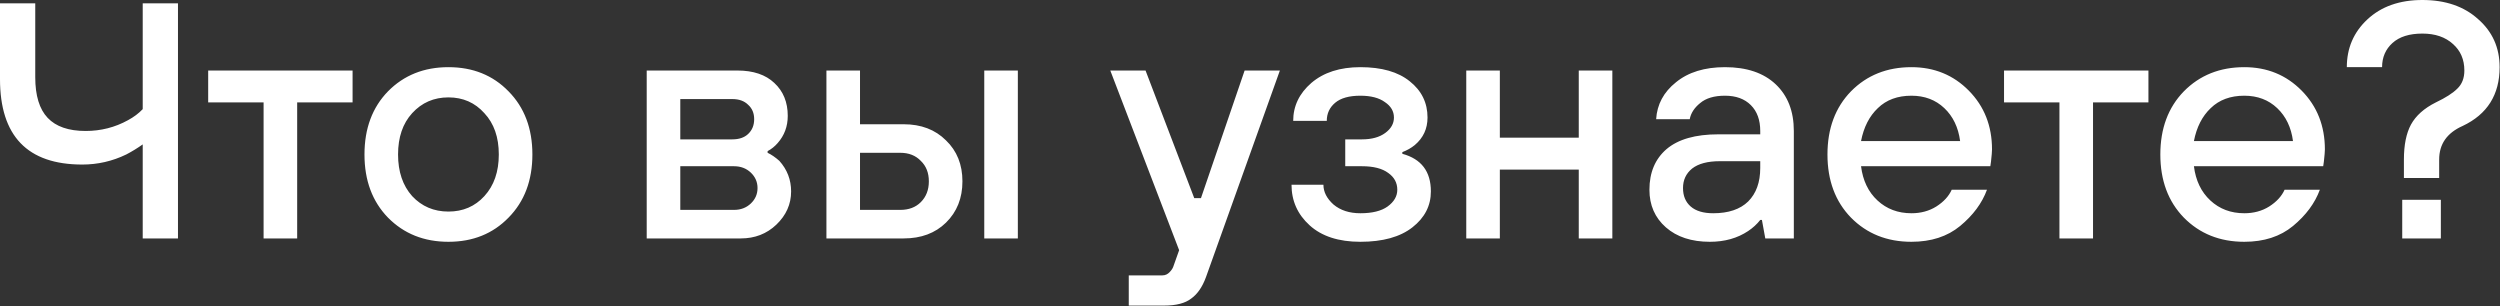 <?xml version="1.0" encoding="UTF-8"?> <svg xmlns="http://www.w3.org/2000/svg" width="335" height="41" viewBox="0 0 335 41" fill="none"><rect x="0" y="0" width="335" height="41" fill="#333333" stroke="none"/><path d="M19.124 31.95V19.35C18.404 19.86 17.669 20.31 16.919 20.7C15.059 21.6 13.094 22.05 11.024 22.05C3.674 22.05 -0.001 18.225 -0.001 10.575V0.45H4.724V10.35C4.724 12.81 5.279 14.625 6.389 15.795C7.499 16.965 9.194 17.55 11.474 17.55C13.514 17.55 15.404 17.07 17.144 16.11C17.924 15.69 18.584 15.195 19.124 14.625V0.45H23.849V31.95H19.124ZM35.321 31.95V13.725H27.896V9.45H47.246V13.725H39.821V31.95H35.321ZM55.23 26.28C56.52 27.66 58.14 28.35 60.09 28.35C62.04 28.35 63.645 27.66 64.905 26.28C66.195 24.87 66.84 23.01 66.84 20.7C66.84 18.39 66.195 16.545 64.905 15.165C63.645 13.755 62.04 13.05 60.09 13.05C58.14 13.05 56.52 13.755 55.23 15.165C53.97 16.545 53.34 18.39 53.34 20.7C53.34 23.01 53.97 24.87 55.23 26.28ZM68.145 29.16C66.045 31.32 63.36 32.4 60.09 32.4C56.82 32.4 54.12 31.32 51.99 29.16C49.89 27 48.84 24.18 48.84 20.7C48.84 17.22 49.89 14.4 51.99 12.24C54.12 10.08 56.82 9 60.09 9C63.36 9 66.045 10.08 68.145 12.24C70.275 14.4 71.34 17.22 71.34 20.7C71.34 24.18 70.275 27 68.145 29.16ZM86.659 31.95V9.45H98.809C100.939 9.45 102.589 10.005 103.759 11.115C104.959 12.225 105.559 13.695 105.559 15.525C105.559 16.935 105.109 18.15 104.209 19.17C103.819 19.62 103.369 19.98 102.859 20.25V20.475C103.369 20.715 103.894 21.075 104.434 21.555C105.484 22.725 106.009 24.09 106.009 25.65C106.009 27.36 105.349 28.845 104.029 30.105C102.739 31.335 101.149 31.95 99.259 31.95H86.659ZM91.159 18.675H98.134C99.034 18.675 99.739 18.435 100.249 17.955C100.789 17.445 101.059 16.785 101.059 15.975C101.059 15.165 100.789 14.52 100.249 14.04C99.739 13.53 99.034 13.275 98.134 13.275H91.159V18.675ZM91.159 28.125H98.359C99.259 28.125 100.009 27.84 100.609 27.27C101.209 26.7 101.509 26.01 101.509 25.2C101.509 24.39 101.209 23.7 100.609 23.13C100.009 22.56 99.259 22.275 98.359 22.275H91.159V28.125ZM131.891 31.95V9.45H136.391V31.95H131.891ZM110.741 31.95V9.45H115.241V16.65H121.091C123.431 16.65 125.321 17.37 126.761 18.81C128.231 20.22 128.966 22.05 128.966 24.3C128.966 26.55 128.231 28.395 126.761 29.835C125.321 31.245 123.431 31.95 121.091 31.95H110.741ZM115.241 28.125H120.641C121.781 28.125 122.696 27.78 123.386 27.09C124.106 26.37 124.466 25.44 124.466 24.3C124.466 23.16 124.106 22.245 123.386 21.555C122.696 20.835 121.781 20.475 120.641 20.475H115.241V28.125ZM151.254 40.95V36.9H155.754C156.144 36.9 156.474 36.75 156.744 36.45C157.014 36.18 157.194 35.88 157.284 35.55L158.004 33.525L148.779 9.45H153.504L160.029 26.55H160.929L166.779 9.45H171.504L161.604 37.125C161.124 38.445 160.464 39.405 159.624 40.005C158.814 40.635 157.599 40.95 155.979 40.95H151.254ZM173.063 24.75H177.338C177.338 25.71 177.788 26.595 178.688 27.405C179.618 28.185 180.818 28.575 182.288 28.575C183.878 28.575 185.093 28.275 185.933 27.675C186.803 27.045 187.238 26.295 187.238 25.425C187.238 24.495 186.833 23.745 186.023 23.175C185.213 22.575 184.043 22.275 182.513 22.275H180.263V18.675H182.513C183.803 18.675 184.838 18.39 185.618 17.82C186.398 17.25 186.788 16.56 186.788 15.75C186.788 14.91 186.383 14.22 185.573 13.68C184.793 13.11 183.698 12.825 182.288 12.825C180.788 12.825 179.663 13.14 178.913 13.77C178.163 14.4 177.788 15.21 177.788 16.2H173.288C173.288 14.22 174.098 12.525 175.718 11.115C177.368 9.705 179.558 9 182.288 9C185.138 9 187.343 9.63 188.903 10.89C190.493 12.15 191.288 13.77 191.288 15.75C191.288 17.25 190.718 18.48 189.578 19.44C189.098 19.83 188.543 20.145 187.913 20.385V20.61C190.463 21.3 191.738 22.98 191.738 25.65C191.738 27.57 190.913 29.175 189.263 30.465C187.613 31.755 185.288 32.4 182.288 32.4C179.378 32.4 177.113 31.665 175.493 30.195C173.873 28.725 173.063 26.91 173.063 24.75ZM196.479 31.95V9.45H200.979V18.45H211.554V9.45H216.054V31.95H211.554V22.725H200.979V31.95H196.479ZM236.548 31.95L236.098 29.475H235.873C235.423 30.045 234.883 30.54 234.253 30.96C232.813 31.92 231.103 32.4 229.123 32.4C226.663 32.4 224.698 31.755 223.228 30.465C221.758 29.175 221.023 27.495 221.023 25.425C221.023 23.115 221.788 21.3 223.318 19.98C224.878 18.66 227.188 18 230.248 18H235.873V17.55C235.873 16.08 235.453 14.925 234.613 14.085C233.773 13.245 232.618 12.825 231.148 12.825C229.708 12.825 228.598 13.155 227.818 13.815C227.038 14.445 226.573 15.165 226.423 15.975H221.923C222.043 13.995 222.928 12.345 224.578 11.025C226.228 9.675 228.418 9 231.148 9C234.058 9 236.323 9.765 237.943 11.295C239.563 12.825 240.373 14.91 240.373 17.55V31.95H236.548ZM235.873 22.5V21.6H230.473C228.823 21.6 227.578 21.93 226.738 22.59C225.928 23.25 225.523 24.12 225.523 25.2C225.523 26.25 225.868 27.075 226.558 27.675C227.248 28.275 228.253 28.575 229.573 28.575C231.613 28.575 233.173 28.05 234.253 27C235.333 25.92 235.873 24.42 235.873 22.5ZM249.38 18.9H262.655C262.415 17.07 261.71 15.6 260.54 14.49C259.37 13.38 257.9 12.825 256.13 12.825C254.27 12.825 252.77 13.38 251.63 14.49C250.49 15.57 249.74 17.04 249.38 18.9ZM261.53 25.425H266.255C265.595 27.225 264.395 28.845 262.655 30.285C260.945 31.695 258.77 32.4 256.13 32.4C252.86 32.4 250.16 31.32 248.03 29.16C245.93 27 244.88 24.18 244.88 20.7C244.88 17.22 245.93 14.4 248.03 12.24C250.16 10.08 252.86 9 256.13 9C259.19 9 261.755 10.05 263.825 12.15C265.895 14.25 266.93 16.875 266.93 20.025C266.93 20.295 266.885 20.835 266.795 21.645L266.705 22.275H249.38C249.62 24.195 250.355 25.725 251.585 26.865C252.815 28.005 254.33 28.575 256.13 28.575C257.39 28.575 258.5 28.275 259.46 27.675C260.45 27.045 261.14 26.295 261.53 25.425ZM275.965 31.95V13.725H268.54V9.45H287.89V13.725H280.465V31.95H275.965ZM293.985 18.9H307.26C307.02 17.07 306.315 15.6 305.145 14.49C303.975 13.38 302.505 12.825 300.735 12.825C298.875 12.825 297.375 13.38 296.235 14.49C295.095 15.57 294.345 17.04 293.985 18.9ZM306.135 25.425H310.86C310.2 27.225 309 28.845 307.26 30.285C305.55 31.695 303.375 32.4 300.735 32.4C297.465 32.4 294.765 31.32 292.635 29.16C290.535 27 289.485 24.18 289.485 20.7C289.485 17.22 290.535 14.4 292.635 12.24C294.765 10.08 297.465 9 300.735 9C303.795 9 306.36 10.05 308.43 12.15C310.5 14.25 311.535 16.875 311.535 20.025C311.535 20.295 311.49 20.835 311.4 21.645L311.31 22.275H293.985C294.225 24.195 294.96 25.725 296.19 26.865C297.42 28.005 298.935 28.575 300.735 28.575C301.995 28.575 303.105 28.275 304.065 27.675C305.055 27.045 305.745 26.295 306.135 25.425ZM322.124 23.85V21.375C322.124 19.425 322.439 17.865 323.069 16.695C323.729 15.495 324.839 14.505 326.399 13.725C327.719 13.095 328.679 12.48 329.279 11.88C329.909 11.28 330.224 10.47 330.224 9.45C330.224 7.98 329.714 6.795 328.694 5.895C327.674 4.965 326.309 4.5 324.599 4.5C322.859 4.5 321.524 4.92 320.594 5.76C319.664 6.6 319.199 7.68 319.199 9H314.474C314.474 6.45 315.389 4.32 317.219 2.61C319.079 0.87 321.539 -5.05447e-05 324.599 -5.05447e-05C327.689 -5.05447e-05 330.179 0.855 332.069 2.565C333.989 4.245 334.949 6.39 334.949 9C334.949 12.69 333.299 15.315 329.999 16.875C327.899 17.805 326.849 19.305 326.849 21.375V23.85H322.124ZM321.899 31.95V26.775H327.074V31.95H321.899Z" fill="white"></path></svg> 